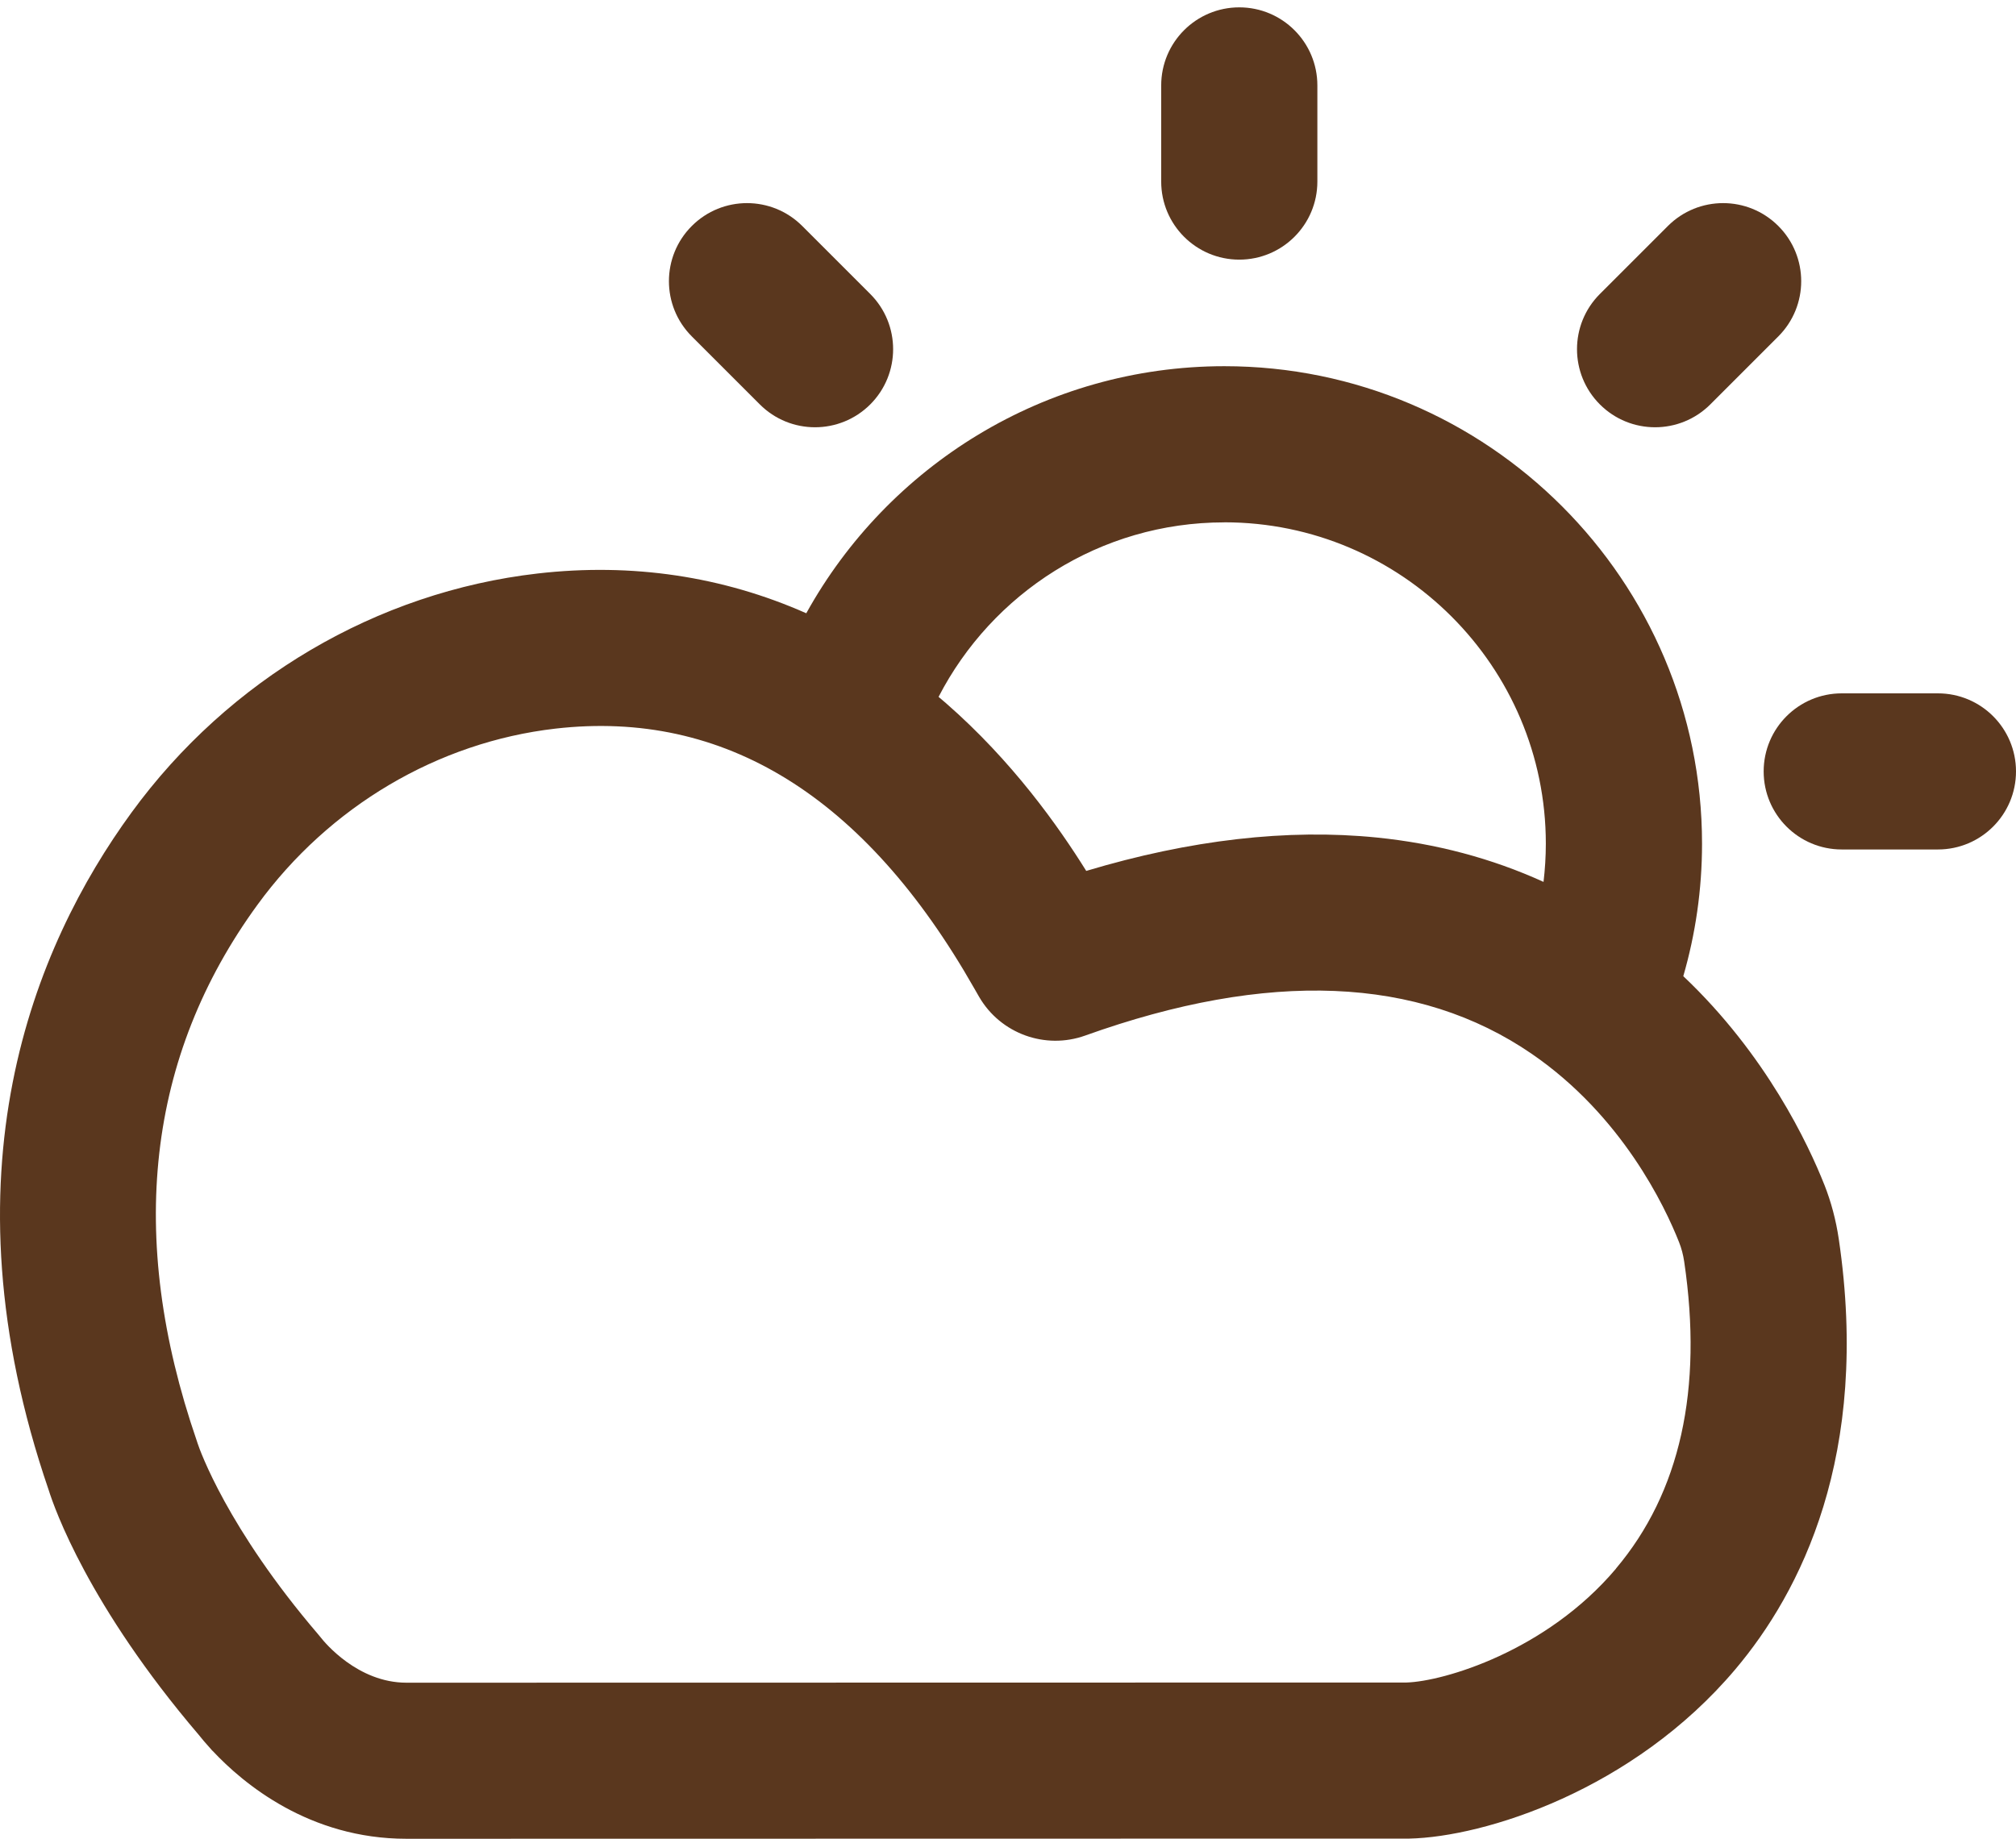 <svg width="114" height="104" viewBox="0 0 114 104" fill="none" xmlns="http://www.w3.org/2000/svg">
<path d="M103.165 67.016C102.265 64.742 99.883 59.657 95.186 55.212C95.875 52.833 96.246 50.319 96.246 47.721C96.246 32.827 84.128 20.712 69.237 20.712C59.069 20.712 50.2 26.363 45.593 34.686C40.873 32.596 35.739 31.824 30.402 32.437C21.311 33.482 12.94 38.41 7.435 45.96C1.904 53.547 -3.394 66.351 2.753 84.277C3.076 85.307 5 90.811 11.242 98.126C11.406 98.332 11.627 98.6 11.907 98.904L12.008 99.021L12.02 99.026C13.761 100.888 17.497 104.001 22.982 104.001C22.997 104.001 23.011 104.001 23.026 104.001L79.598 103.991H79.693C83.934 103.898 92.343 101.271 98.132 94.412C101.797 90.071 105.788 82.322 103.977 70.07C103.82 69.012 103.548 67.985 103.165 67.013V67.016ZM69.234 29.542C79.259 29.542 87.413 37.698 87.413 47.721C87.413 48.452 87.366 49.171 87.283 49.88C84.364 48.55 81.207 47.709 77.851 47.37C72.808 46.862 67.294 47.498 61.424 49.259C59.847 46.728 57.237 43.041 53.496 39.774C53.356 39.651 53.217 39.533 53.074 39.415C56.096 33.56 62.202 29.545 69.234 29.545V29.542ZM91.384 88.719C87.43 93.404 81.629 95.099 79.539 95.163L23.002 95.173C23.002 95.173 22.989 95.173 22.982 95.173C20.222 95.173 18.348 92.884 18.145 92.624C18.098 92.565 18.049 92.507 18 92.448C12.839 86.416 11.294 81.996 11.178 81.647L11.122 81.476C7.151 69.945 8.308 59.745 14.566 51.165C18.621 45.604 24.76 41.976 31.405 41.211C40.957 40.114 48.924 45.052 55.086 55.892C55.196 56.086 55.292 56.255 55.373 56.392C56.584 58.465 59.106 59.382 61.368 58.57C71.719 54.861 80.216 55.21 86.621 59.608C91.72 63.111 94.144 68.225 94.948 70.261C95.083 70.602 95.181 70.972 95.238 71.36C96.305 78.581 95.007 84.419 91.379 88.717L91.384 88.719Z" fill="#5A371E"/>
<path d="M70.078 14.685C72.516 14.685 74.494 12.708 74.494 10.269V4.831C74.494 2.393 72.516 0.416 70.078 0.416C67.64 0.416 65.663 2.393 65.663 4.831V10.269C65.663 12.708 67.64 14.685 70.078 14.685Z" fill="#5A371E"/>
<path d="M109.585 39.216H104.147C101.708 39.216 99.731 41.193 99.731 43.631C99.731 46.069 101.708 48.046 104.147 48.046H109.585C112.023 48.046 114 46.069 114 43.631C114 41.193 112.023 39.216 109.585 39.216Z" fill="#5A371E"/>
<path d="M42.966 22.873C43.829 23.736 44.957 24.166 46.088 24.166C47.219 24.166 48.347 23.734 49.211 22.873C50.935 21.148 50.935 18.352 49.211 16.628L45.365 12.782C43.64 11.057 40.844 11.057 39.12 12.782C37.395 14.506 37.395 17.302 39.12 19.027L42.966 22.873Z" fill="#5A371E"/>
<path d="M93.592 24.166C94.722 24.166 95.851 23.734 96.714 22.873L100.56 19.027C102.285 17.302 102.285 14.506 100.56 12.782C98.836 11.057 96.04 11.057 94.315 12.782L90.469 16.628C88.745 18.352 88.745 21.148 90.469 22.873C91.332 23.736 92.461 24.166 93.592 24.166Z" fill="#5A371E"/>
</svg>
